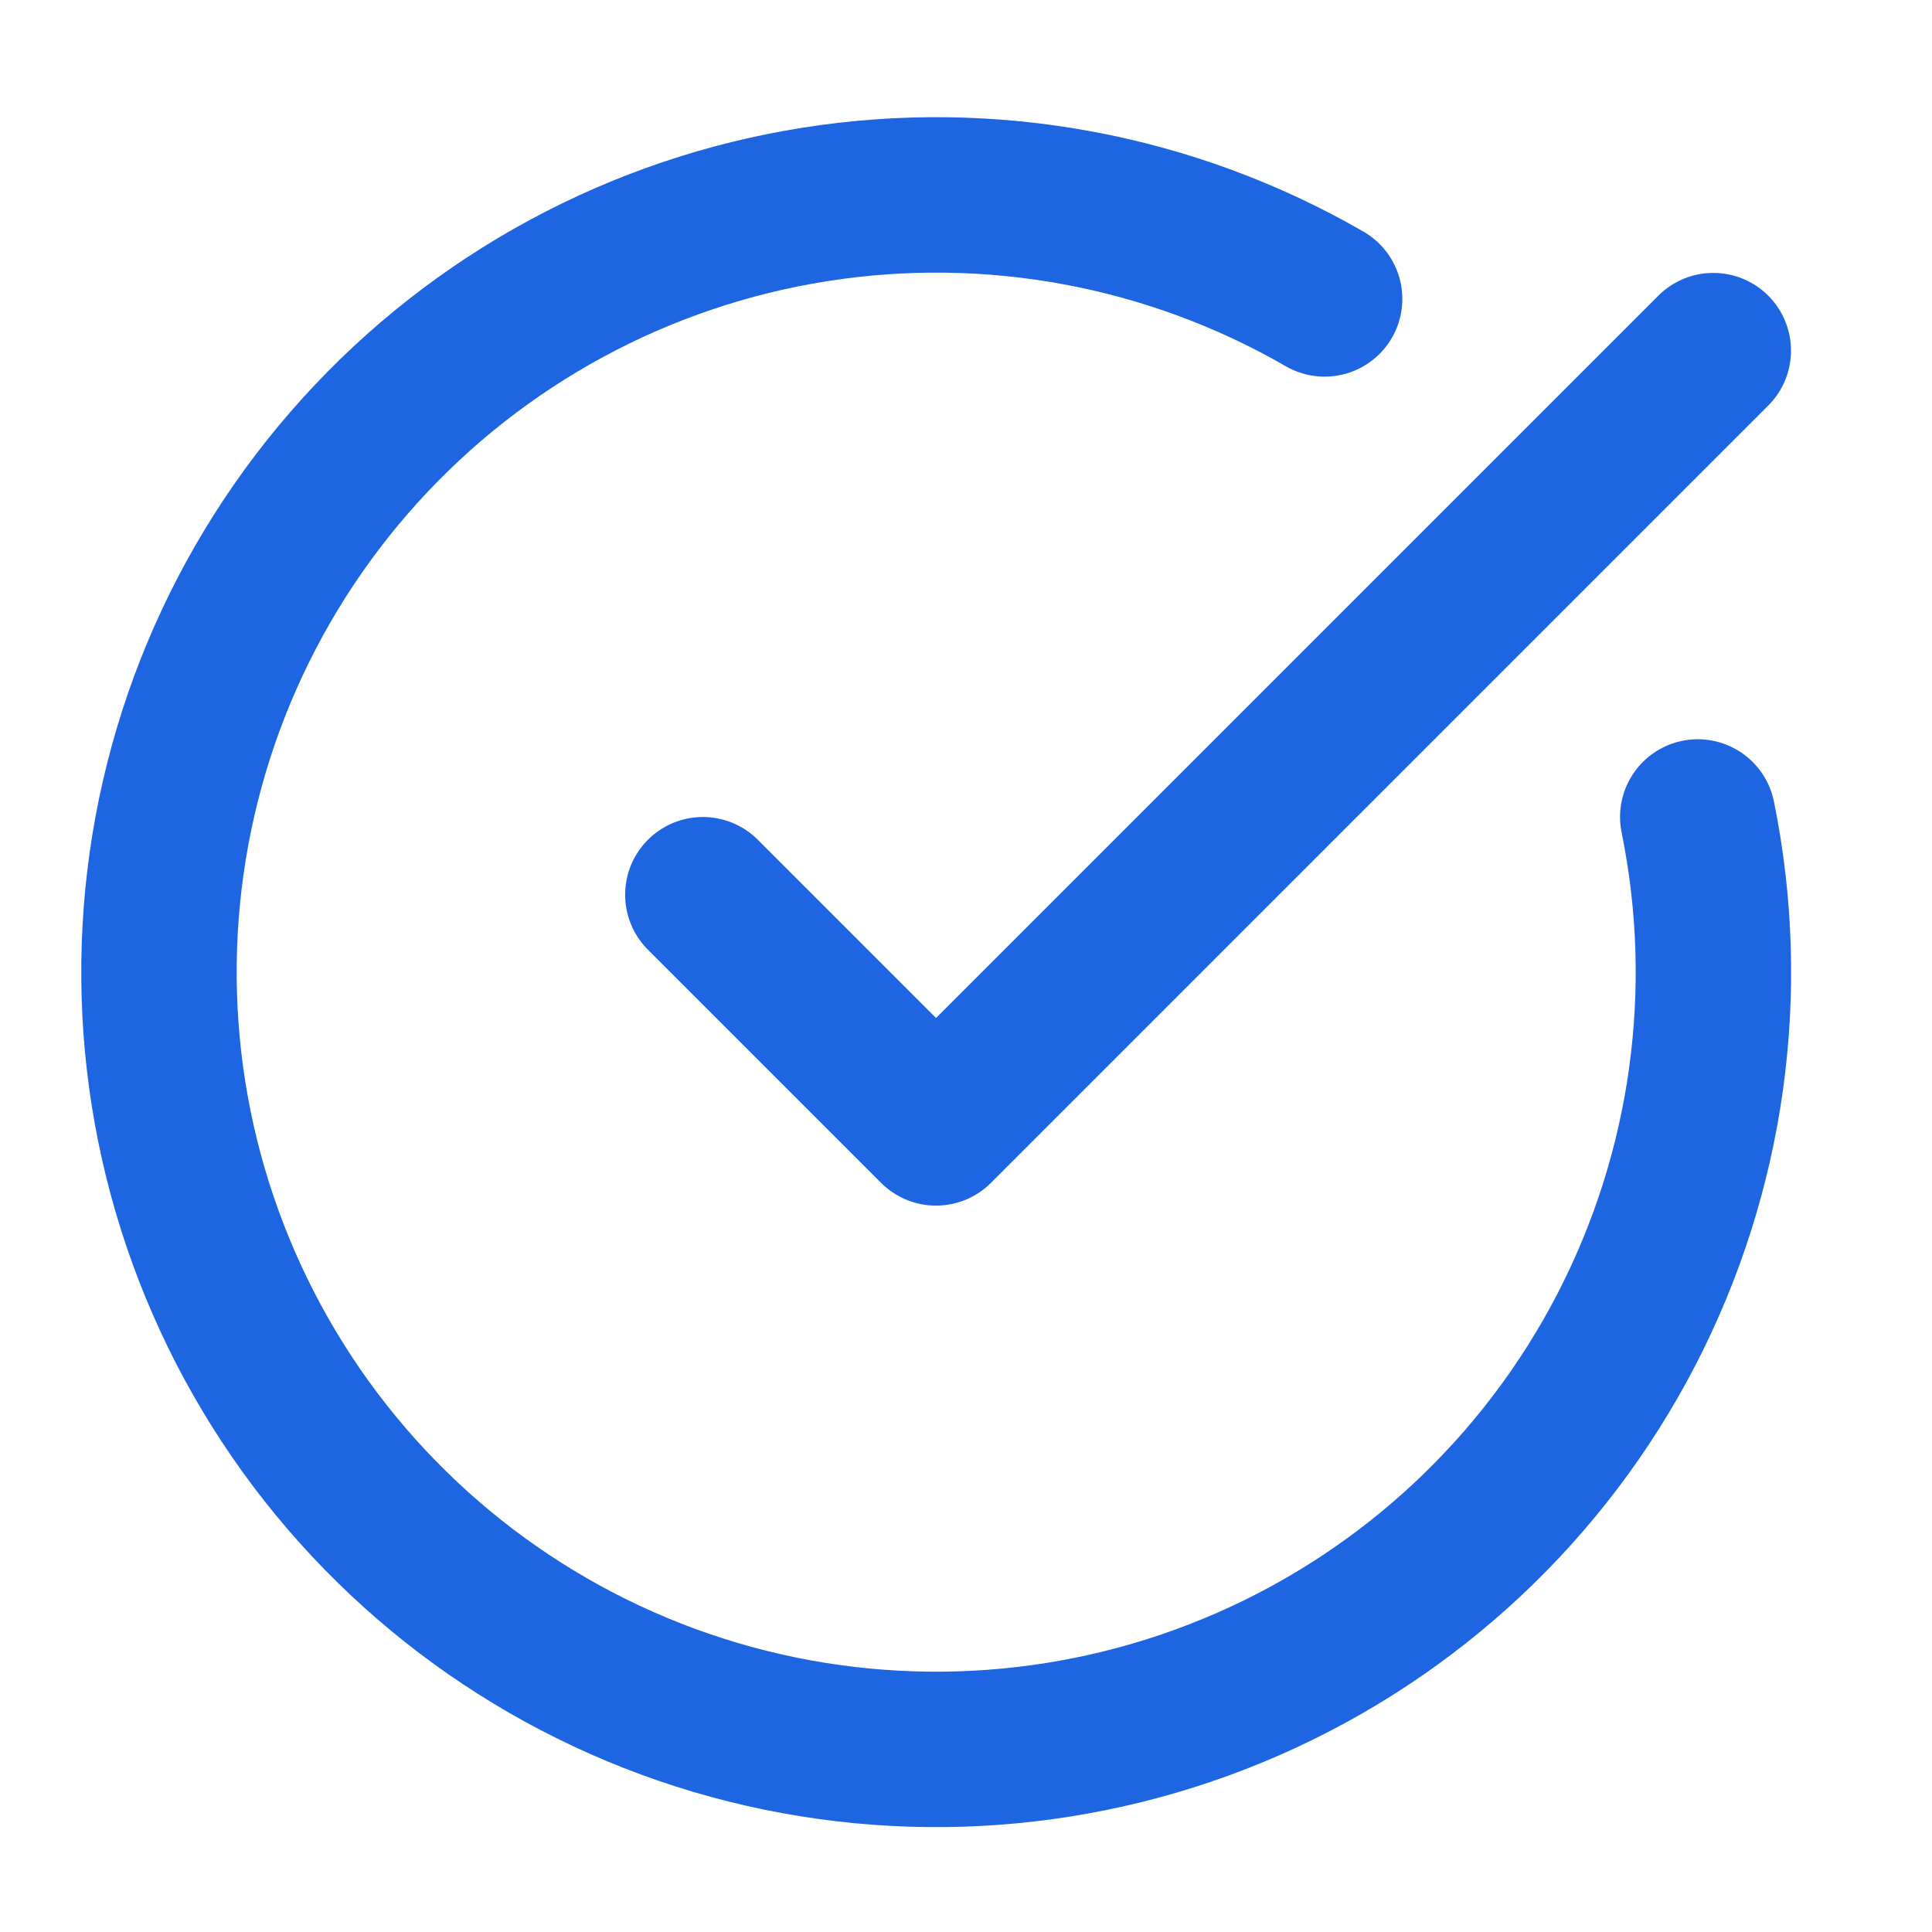 <svg width="29" height="29" viewBox="0 0 29 29" fill="none" xmlns="http://www.w3.org/2000/svg">
<path d="M25.484 12.263C26.017 14.878 25.637 17.596 24.409 19.965C23.18 22.334 21.176 24.21 18.731 25.28C16.287 26.35 13.549 26.55 10.975 25.846C8.401 25.142 6.146 23.576 4.586 21.411C3.027 19.246 2.256 16.611 2.404 13.947C2.551 11.282 3.608 8.749 5.398 6.769C7.187 4.789 9.601 3.483 12.237 3.068C14.873 2.652 17.572 3.153 19.883 4.487" stroke="#1D65E1" stroke-width="2.333" stroke-linecap="round" stroke-linejoin="round"/>
<path d="M10.55 13.43L14.05 16.93L25.717 5.263" stroke="#1D65E1" stroke-width="2.333" stroke-linecap="round" stroke-linejoin="round"/>
</svg>
